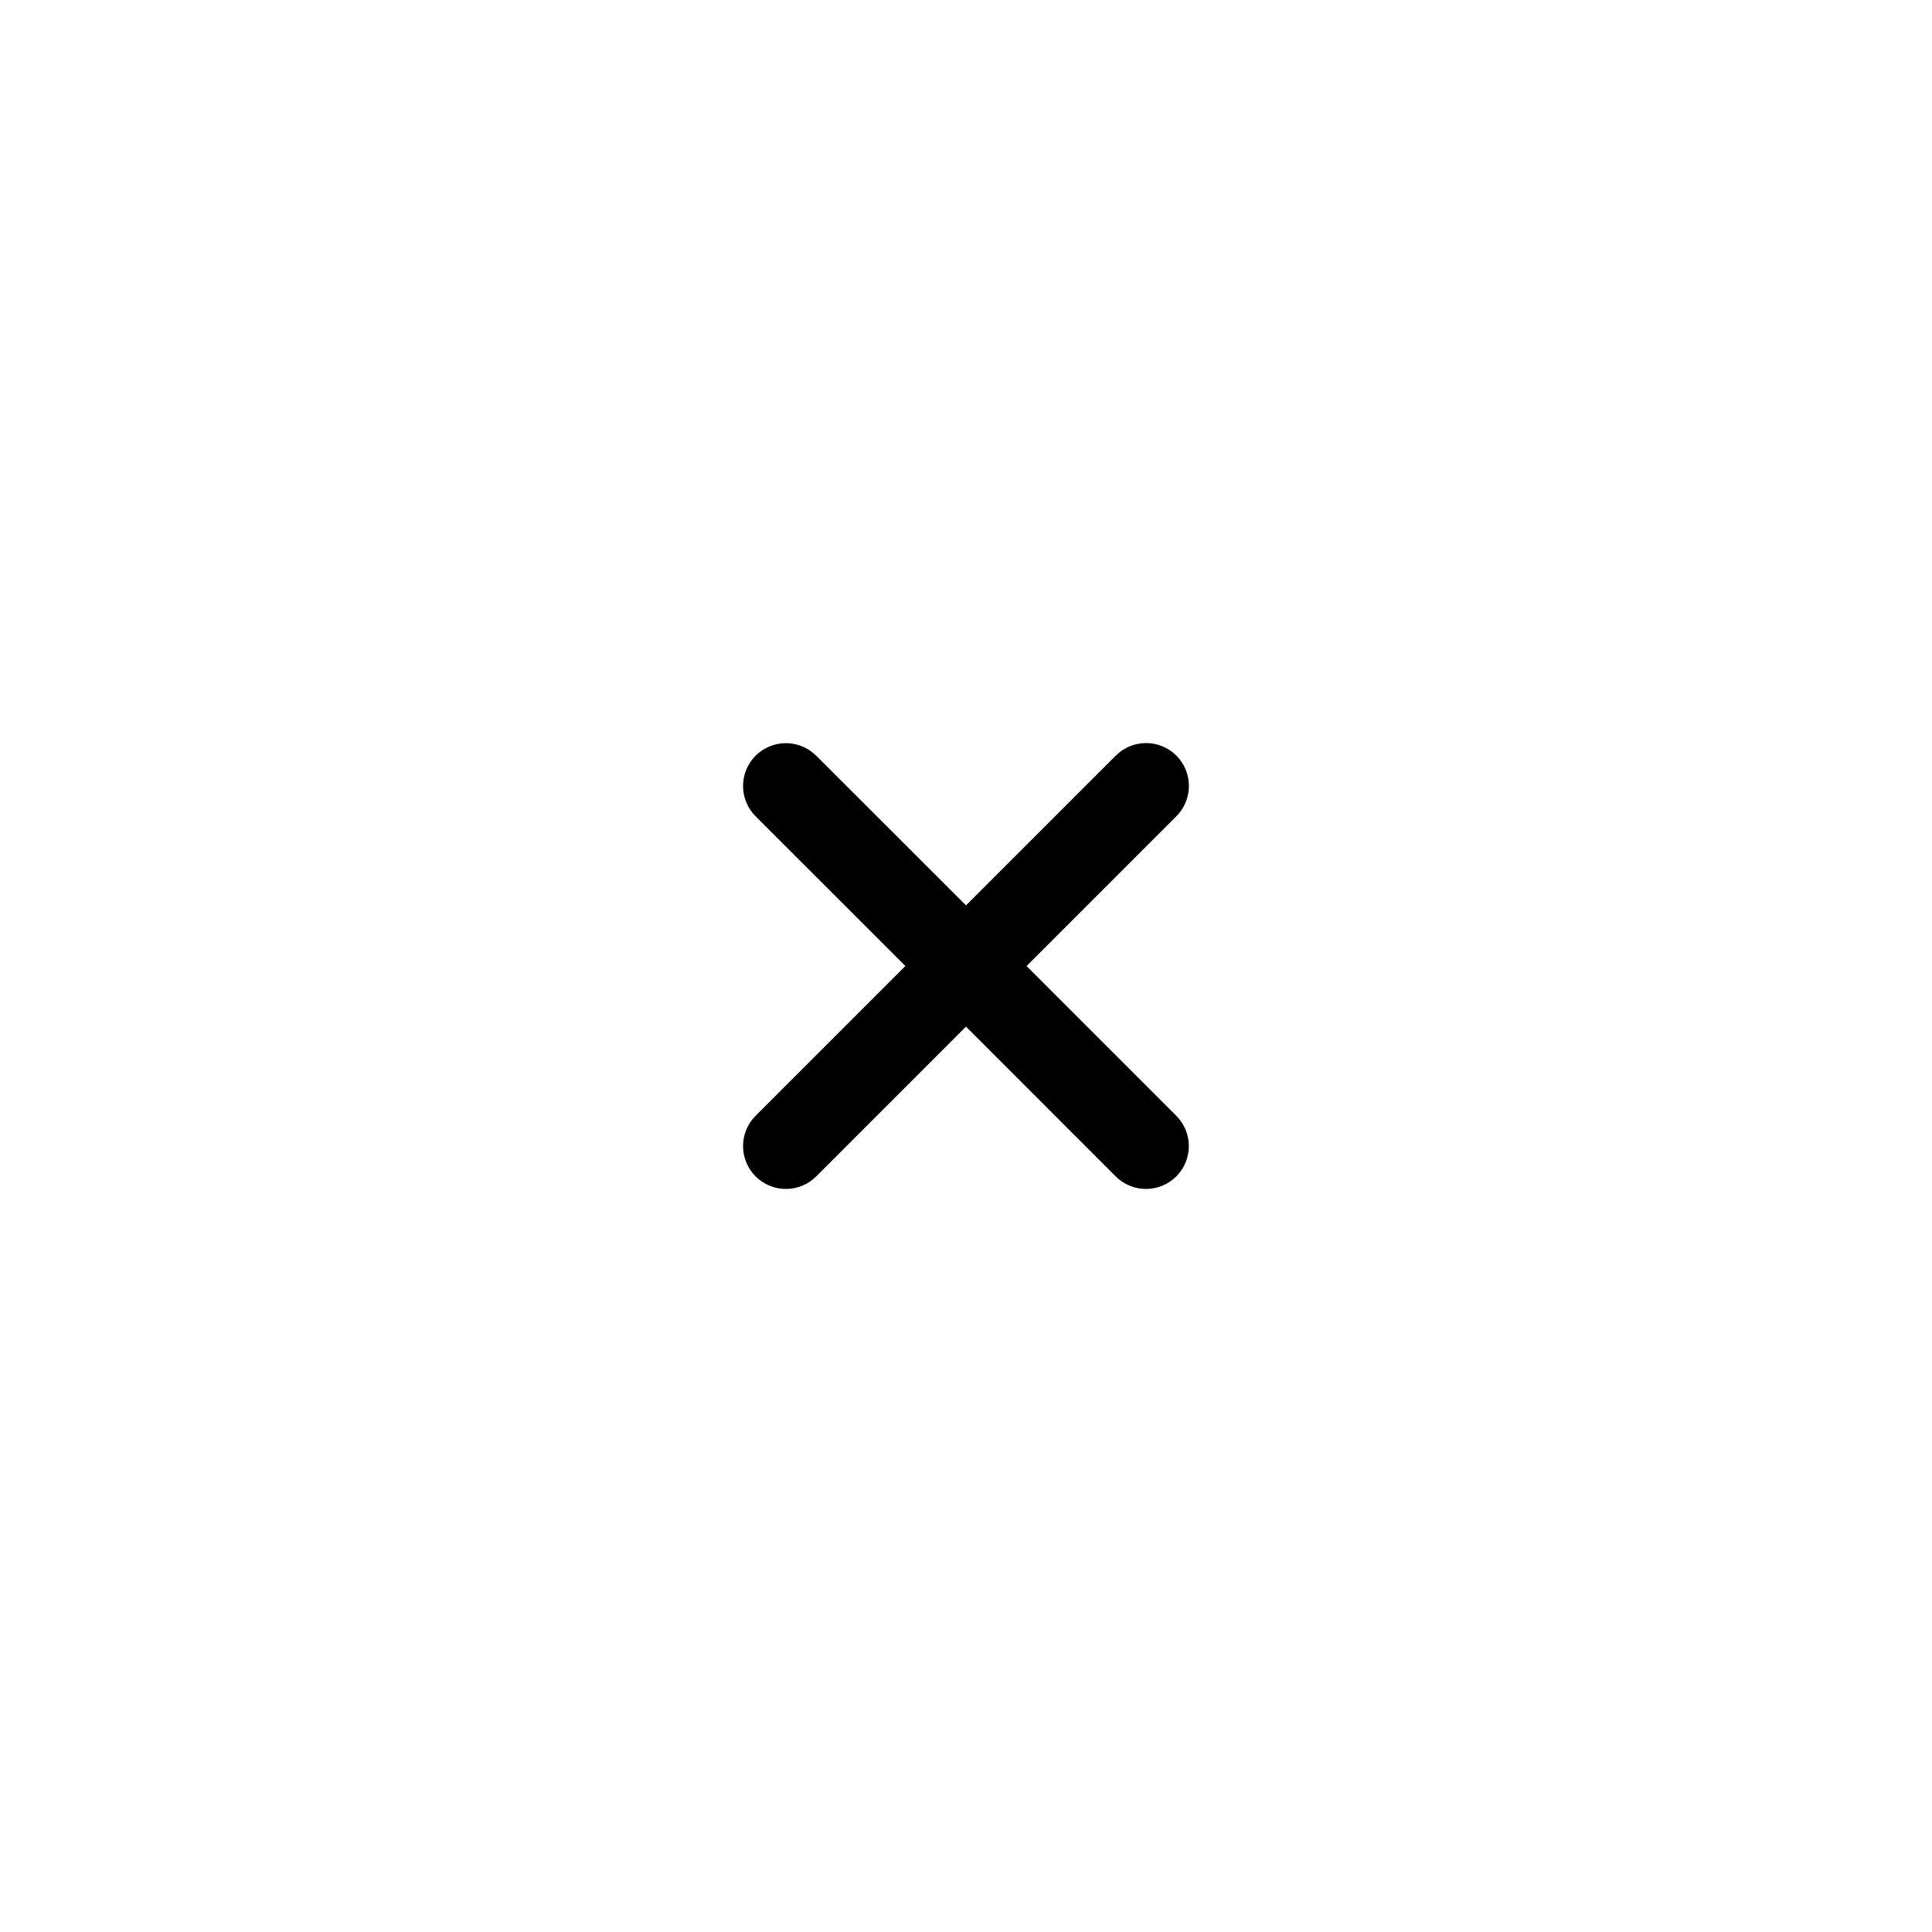 <svg width="52" height="52" viewBox="0 0 52 52" fill="none" xmlns="http://www.w3.org/2000/svg">
<g filter="url(#filter0_d_7990_3246)">
<rect x="11" y="6" width="30" height="30" rx="10" fill="white"/>
<path d="M27.63 21.001L31.66 16.971C32.112 16.521 32.112 15.792 31.665 15.34C31.215 14.887 30.486 14.887 30.034 15.335L30.032 15.337L26.001 19.368L21.968 15.34C21.518 14.89 20.787 14.89 20.337 15.34C19.887 15.79 19.887 16.521 20.337 16.971L24.368 21.001L20.337 25.032C19.887 25.482 19.887 26.213 20.337 26.663C20.787 27.113 21.518 27.113 21.968 26.663L25.999 22.632L30.029 26.663C30.479 27.113 31.21 27.113 31.66 26.663C32.11 26.213 32.11 25.482 31.66 25.032L27.63 21.001Z" fill="black"/>
</g>
<defs>
<filter id="filter0_d_7990_3246" x="0" y="0" width="52" height="52" filterUnits="userSpaceOnUse" color-interpolation-filters="sRGB">
<feFlood flood-opacity="0" result="BackgroundImageFix"/>
<feColorMatrix in="SourceAlpha" type="matrix" values="0 0 0 0 0 0 0 0 0 0 0 0 0 0 0 0 0 0 127 0" result="hardAlpha"/>
<feOffset dy="5"/>
<feGaussianBlur stdDeviation="5.5"/>
<feComposite in2="hardAlpha" operator="out"/>
<feColorMatrix type="matrix" values="0 0 0 0 1 0 0 0 0 1 0 0 0 0 1 0 0 0 0.19 0"/>
<feBlend mode="normal" in2="BackgroundImageFix" result="effect1_dropShadow_7990_3246"/>
<feBlend mode="normal" in="SourceGraphic" in2="effect1_dropShadow_7990_3246" result="shape"/>
</filter>
</defs>
</svg>
